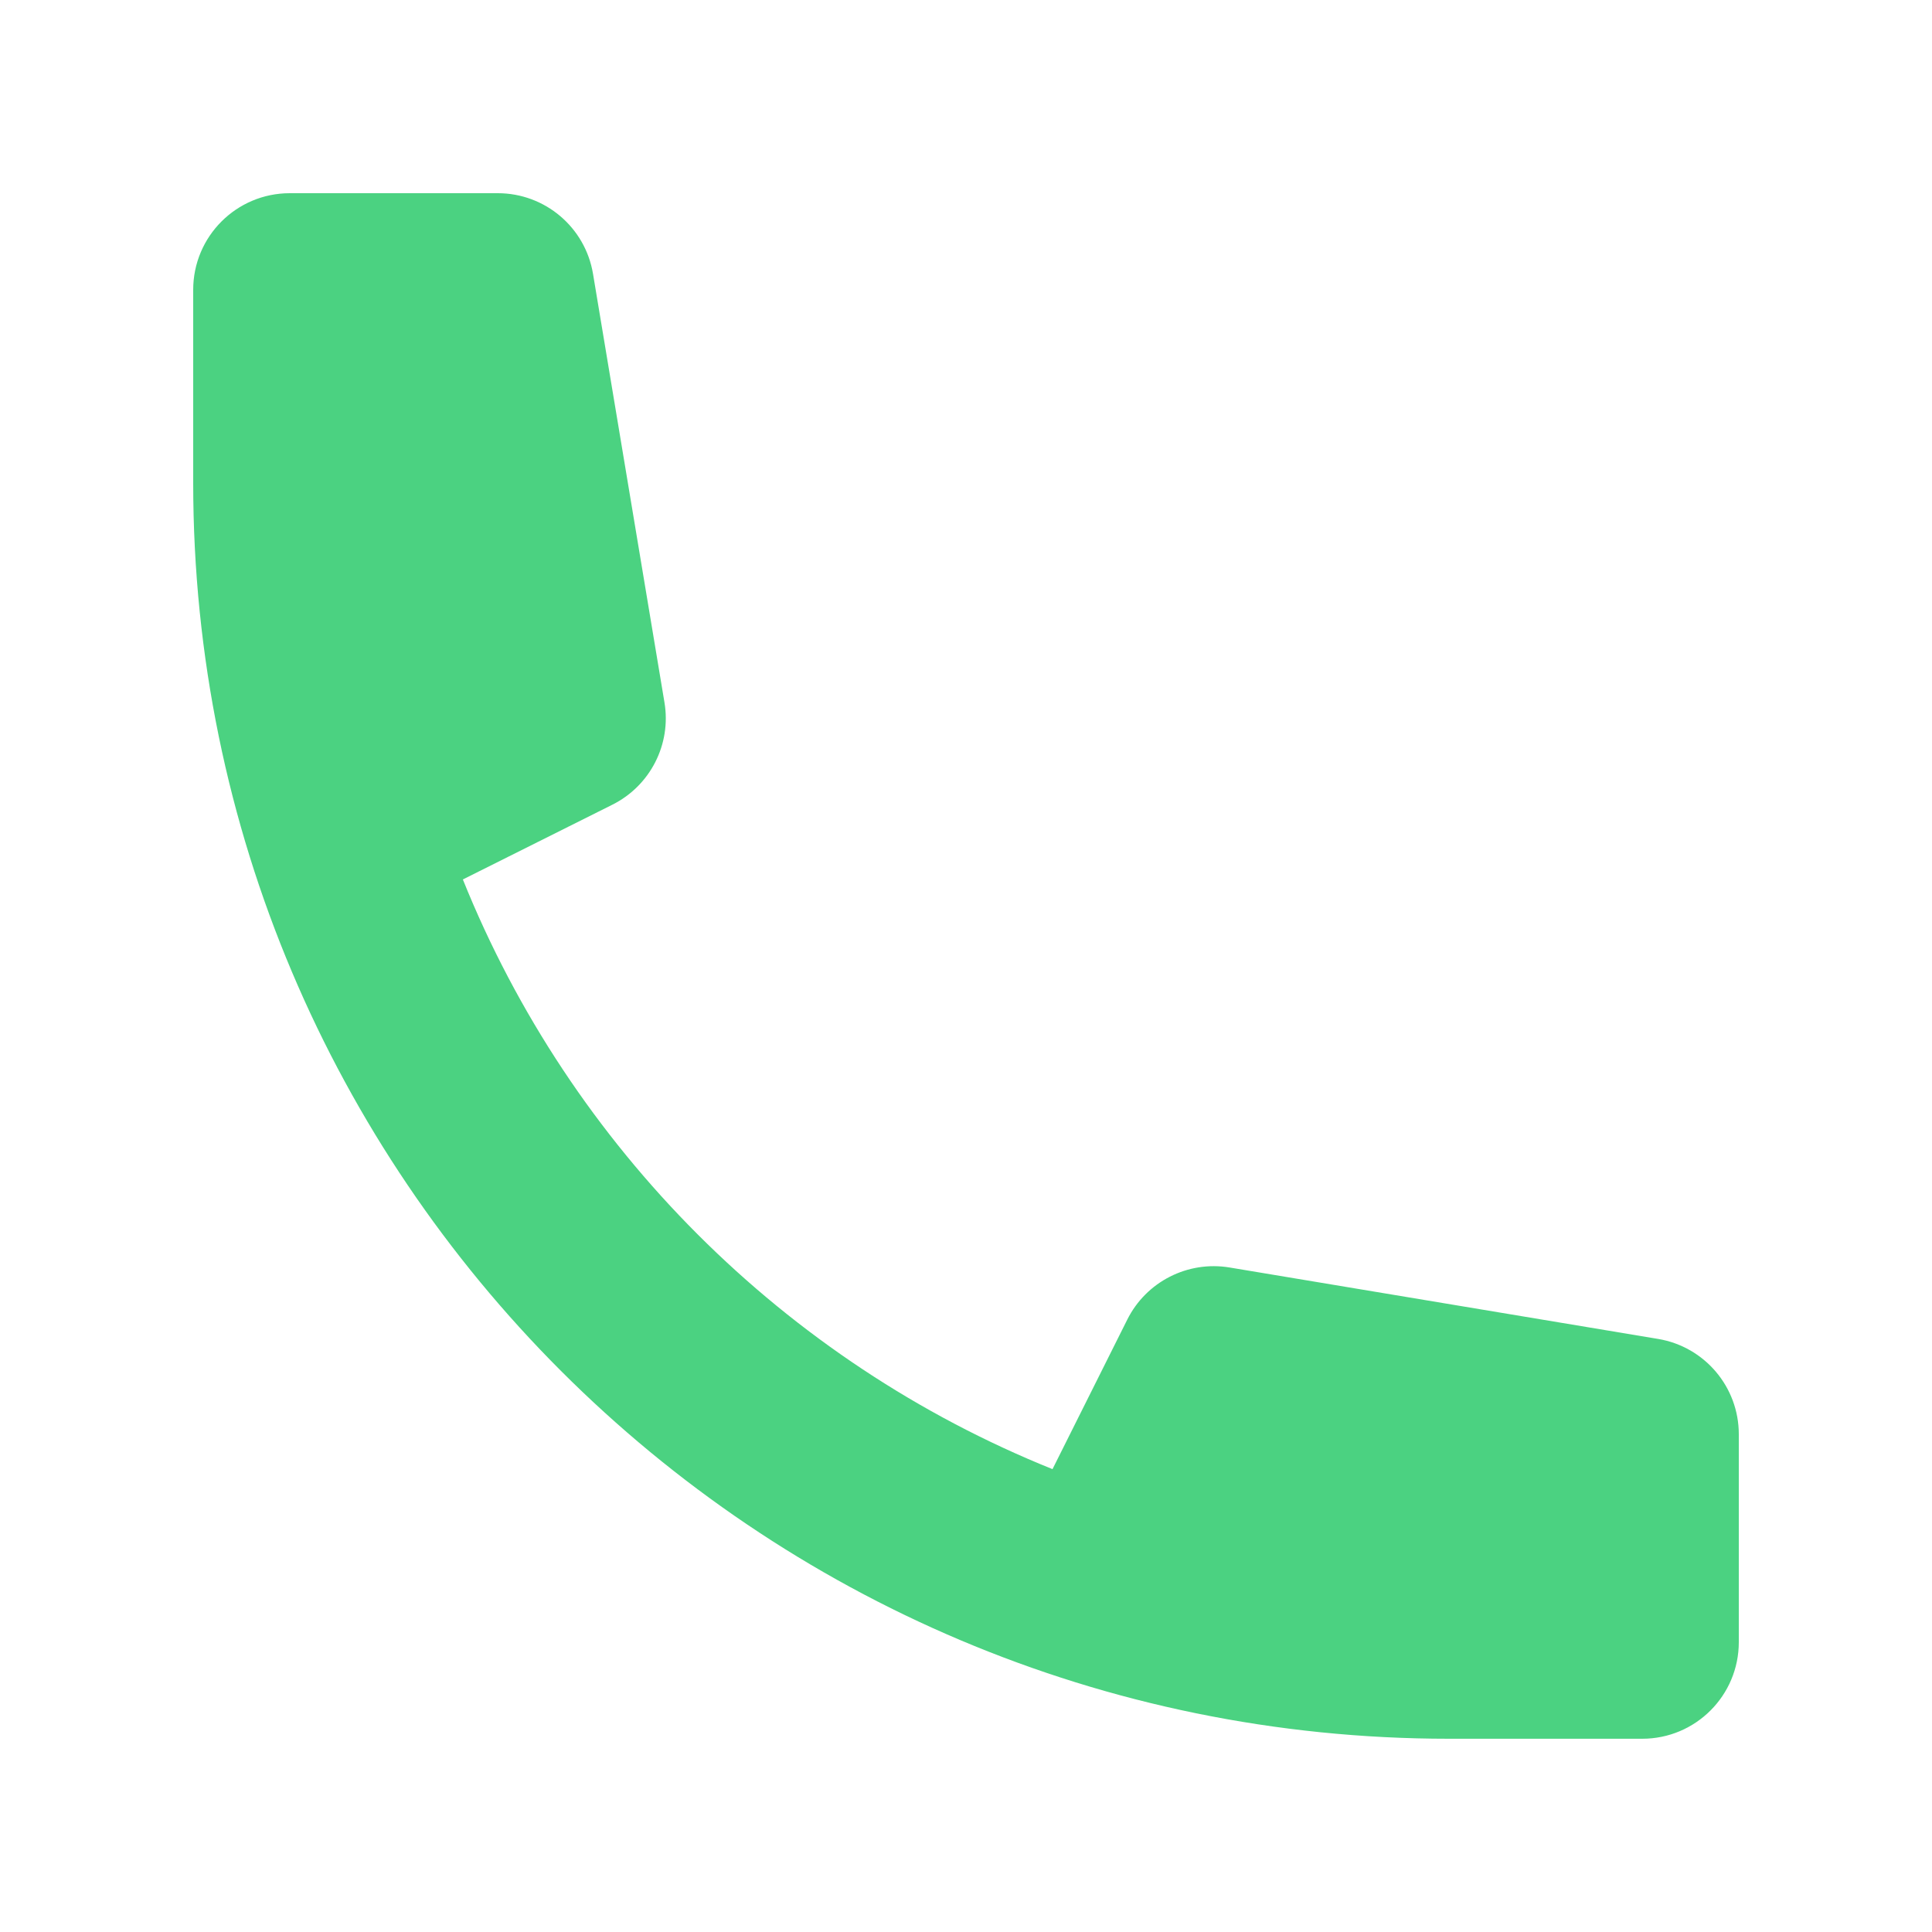 <svg width="40" height="40" viewBox="0 0 40 40" fill="none" xmlns="http://www.w3.org/2000/svg">
<path d="M4 6C4 4.895 4.895 4 6 4H10.306C11.283 4 12.118 4.706 12.278 5.671L13.757 14.543C13.902 15.409 13.464 16.267 12.679 16.66L9.583 18.208C11.815 23.756 16.243 28.184 21.791 30.417L23.339 27.321C23.732 26.535 24.591 26.098 25.457 26.242L34.329 27.721C35.293 27.882 36 28.716 36 29.694V33.999C36 35.104 35.105 35.999 34 35.999H30C15.641 35.999 4 24.359 4 10V6Z" fill="#4BD281"/>
</svg>
